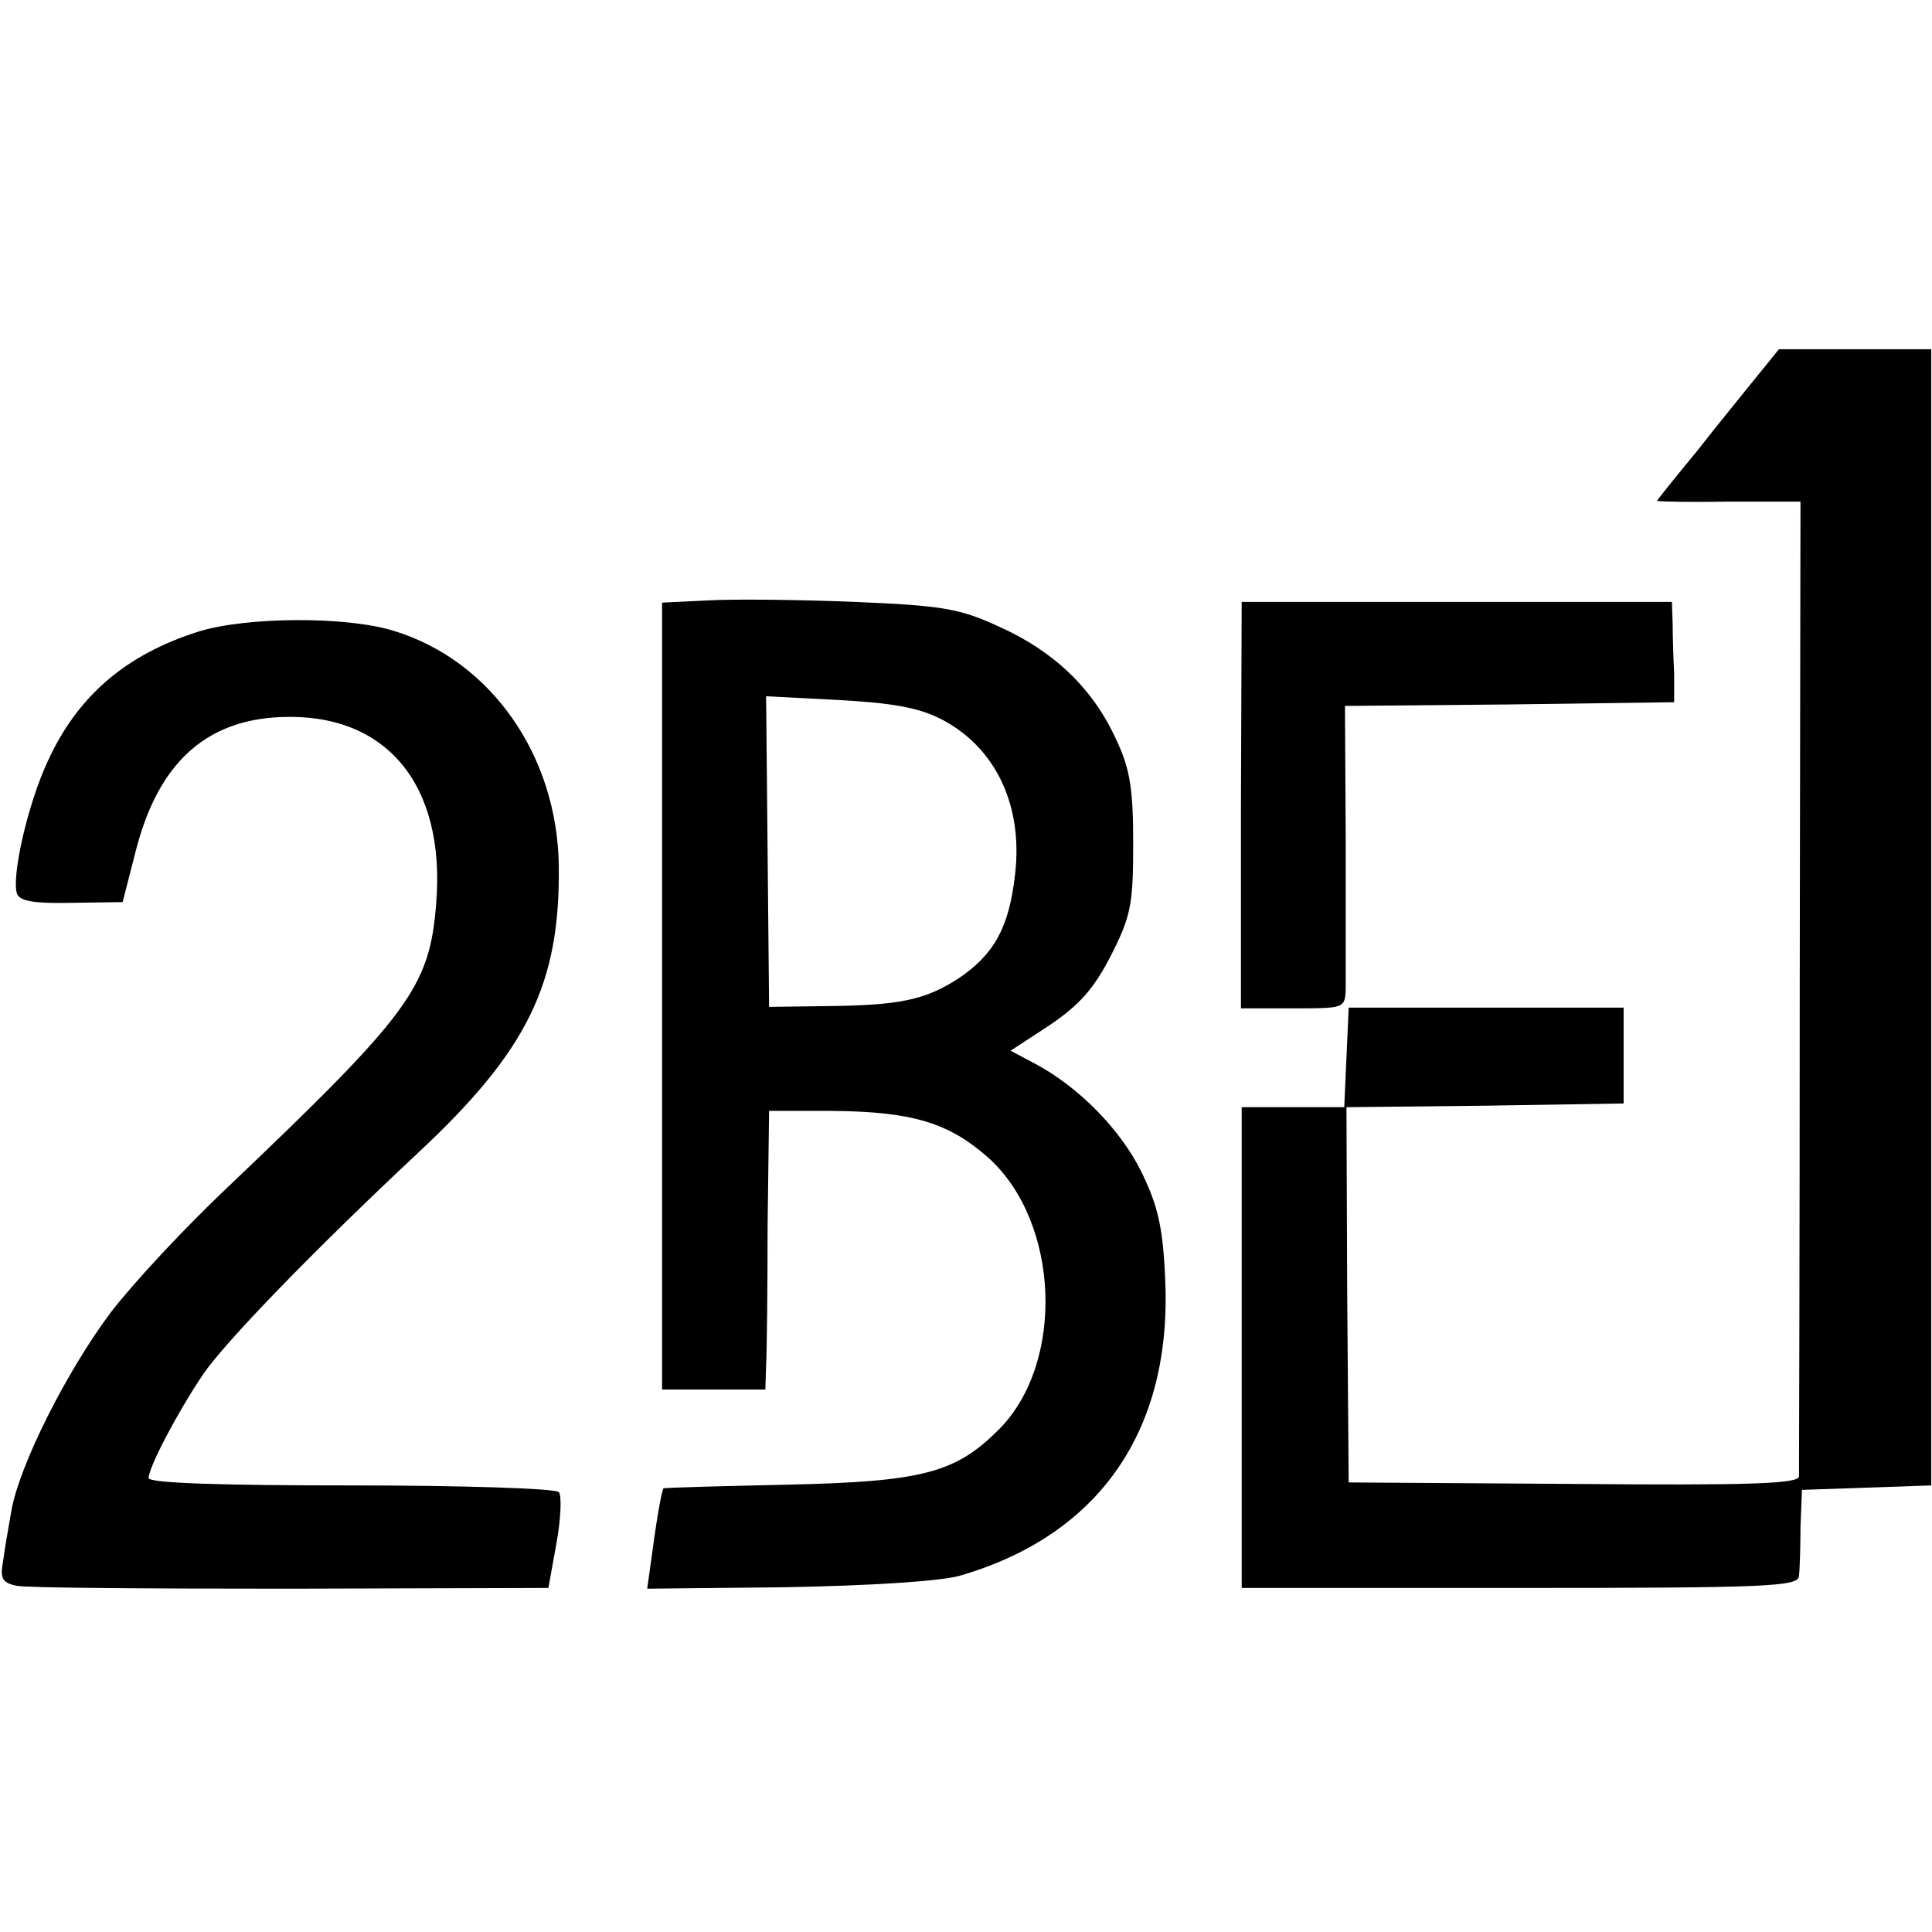 <?xml version="1.0" standalone="no"?>
<!DOCTYPE svg PUBLIC "-//W3C//DTD SVG 20010904//EN"
 "http://www.w3.org/TR/2001/REC-SVG-20010904/DTD/svg10.dtd">
<svg version="1.0" xmlns="http://www.w3.org/2000/svg"
 width="260pt" height="260pt" viewBox="0 0 260 260"
 preserveAspectRatio="xMidYMid meet">
<g transform="translate(0,260) scale(0.1,-0.1)"
fill="#000000" stroke="none">
<path d="M2364 2093 c-16 -20 -53 -65 -81 -101 -29 -35 -53 -65 -53 -66 0 -1
43 -2 97 -1 l96 0 -1 -650 c0 -357 -1 -656 -1 -662 -1 -10 -70 -12 -303 -10
l-303 2 -2 252 -1 253 186 2 187 3 0 64 0 65 -185 0 -185 0 -3 -67 -3 -67 -69
0 -69 0 0 -324 0 -323 374 0 c335 0 375 2 376 16 1 9 2 39 2 66 l2 50 87 3 87
3 0 764 0 765 -103 0 -102 0 -30 -37z"/>
<path d="M953 1792 l-62 -3 0 -529 0 -530 69 0 70 0 1 33 c1 17 2 102 2 187
l2 155 85 0 c108 -1 157 -16 210 -63 96 -86 104 -276 14 -366 -58 -58 -102
-70 -284 -74 -90 -2 -166 -4 -167 -5 -3 -3 -11 -53 -17 -99 l-5 -36 187 2
c113 2 205 8 232 15 189 54 288 196 278 401 -3 69 -10 98 -32 143 -28 57 -85
115 -144 146 l-32 17 52 34 c40 27 60 49 83 94 27 53 30 69 30 150 0 74 -4
101 -23 141 -31 68 -83 118 -156 151 -54 25 -76 29 -196 34 -74 3 -163 4 -197
2z m314 -160 c73 -38 110 -116 99 -209 -8 -71 -28 -107 -75 -139 -46 -30 -80
-37 -181 -38 l-75 -1 -2 209 -2 209 97 -5 c72 -4 108 -10 139 -26z"/>
<path d="M1670 1517 l0 -274 70 0 c69 0 70 0 71 26 0 14 0 106 0 203 l-1 178
222 2 221 3 0 38 c-1 20 -2 51 -2 67 l-1 30 -289 0 -290 0 -1 -273z"/>
<path d="M267 1750 c-98 -31 -163 -87 -203 -175 -27 -58 -49 -156 -41 -178 4
-10 24 -13 73 -12 l69 1 18 70 c30 117 94 175 195 179 142 6 222 -91 209 -251
-9 -113 -35 -148 -283 -384 -55 -52 -124 -126 -154 -165 -59 -78 -125 -208
-135 -270 -4 -22 -9 -52 -11 -67 -4 -22 -1 -28 18 -32 13 -3 179 -4 370 -4
l346 1 11 61 c6 33 7 64 3 68 -5 5 -131 9 -280 9 -174 0 -272 3 -272 10 0 14
38 87 73 139 29 43 148 166 289 298 148 138 192 228 190 387 -2 148 -91 276
-222 316 -64 20 -199 19 -263 -1z"/>
</g>
</svg>
